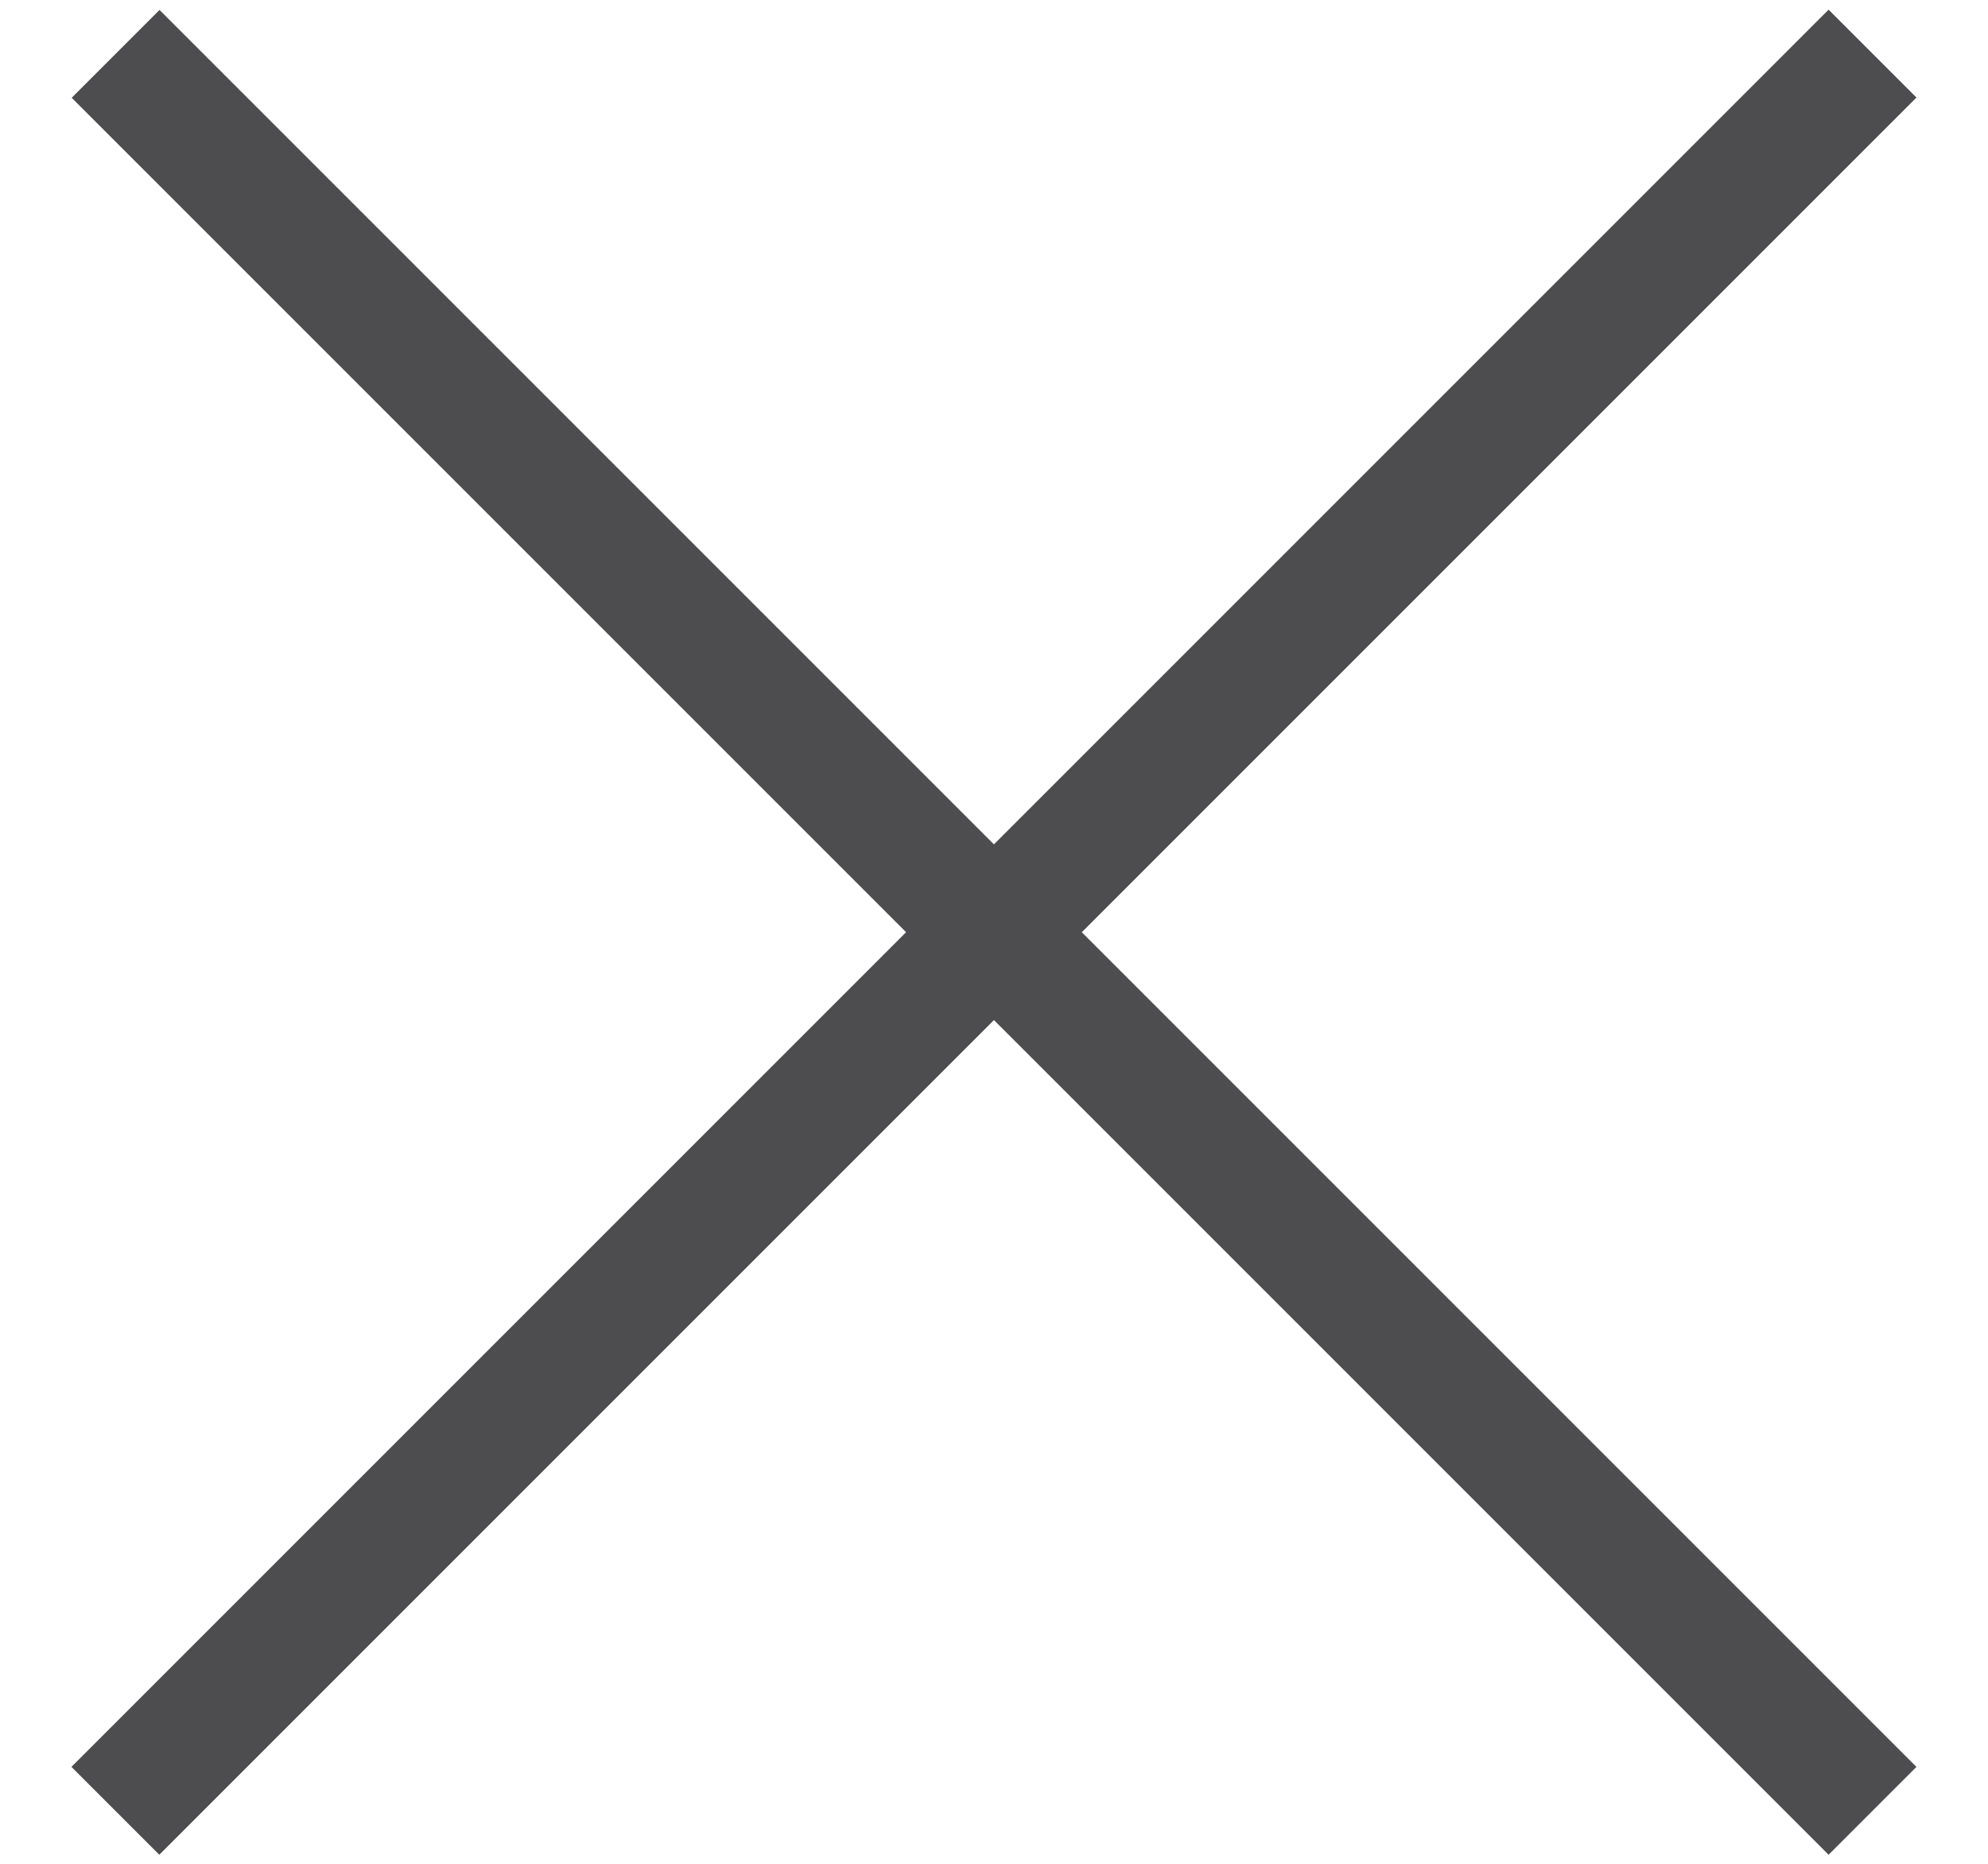 <svg width="16" height="15" viewBox="0 0 16 15" fill="none" xmlns="http://www.w3.org/2000/svg">
<rect x="0.575" y="14.22" width="20" height="1" transform="rotate(-45 0.575 14.22)" fill="#4D4D4F"/>
<rect width="20" height="1" transform="matrix(-0.707 -0.707 -0.707 0.707 15.424 14.22)" fill="#4D4D4F"/>
</svg>

